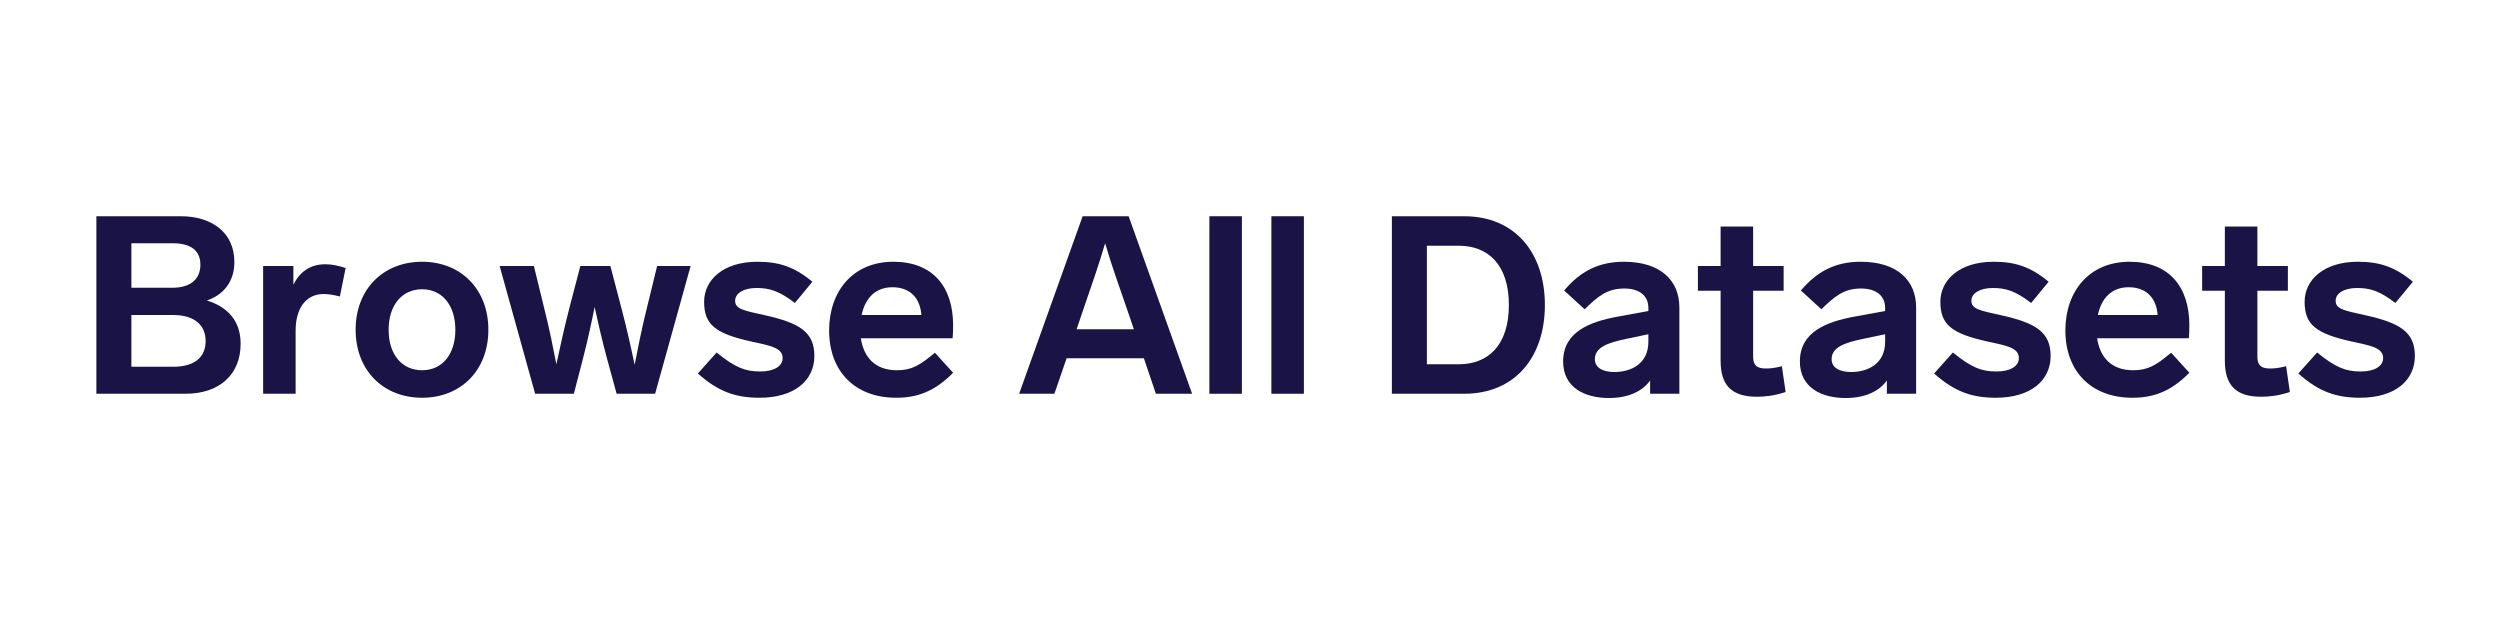 <?xml version="1.0" encoding="UTF-8"?> <svg xmlns="http://www.w3.org/2000/svg" xmlns:xlink="http://www.w3.org/1999/xlink" width="400" zoomAndPan="magnify" viewBox="0 0 300 75" height="100" preserveAspectRatio="xMidYMid meet" version="1.0"><defs><g></g></defs><g fill="#191346" fill-opacity="1"><g transform="translate(9.375, 47.25)"><g><path d="M 15.449 -11.191 C 17.398 -11.852 18.75 -13.41 18.75 -15.809 C 18.75 -19.41 15.961 -21.301 12.328 -21.301 L 2.191 -21.301 L 2.191 0 L 12.898 0 C 16.891 0 19.5 -2.25 19.5 -6 C 19.5 -8.73 17.969 -10.41 15.449 -11.191 Z M 6.391 -18.059 L 11.34 -18.059 C 13.531 -18.059 14.672 -17.191 14.672 -15.48 C 14.672 -13.77 13.5 -12.719 11.309 -12.719 L 6.391 -12.719 Z M 11.398 -3.238 L 6.391 -3.238 L 6.391 -9.449 L 11.398 -9.449 C 13.98 -9.449 15.301 -8.219 15.301 -6.328 C 15.301 -4.41 14.012 -3.238 11.398 -3.238 Z M 11.398 -3.238 "></path></g></g></g><g fill="#191346" fill-opacity="1"><g transform="translate(29.865, 47.25)"><g><path d="M 9.18 -15.539 C 7.289 -15.539 6.059 -14.551 5.34 -13.078 L 5.34 -15.328 L 1.711 -15.328 L 1.711 0 L 5.609 0 L 5.609 -7.559 C 5.609 -10.32 6.898 -11.969 8.969 -11.969 C 9.48 -11.969 10.109 -11.879 10.922 -11.672 L 11.609 -15.09 C 10.738 -15.359 10.02 -15.539 9.18 -15.539 Z M 9.18 -15.539 "></path></g></g></g><g fill="#191346" fill-opacity="1"><g transform="translate(41.745, 47.25)"><g><path d="M 8.91 -15.84 C 4.23 -15.84 0.93 -12.539 0.93 -7.68 C 0.93 -2.82 4.23 0.48 8.91 0.48 C 13.559 0.48 16.859 -2.82 16.859 -7.68 C 16.859 -12.539 13.559 -15.84 8.91 -15.84 Z M 8.91 -12.539 C 11.309 -12.539 12.898 -10.621 12.898 -7.68 C 12.898 -4.711 11.309 -2.82 8.91 -2.82 C 6.48 -2.82 4.891 -4.711 4.891 -7.68 C 4.891 -10.621 6.48 -12.539 8.91 -12.539 Z M 8.91 -12.539 "></path></g></g></g><g fill="#191346" fill-opacity="1"><g transform="translate(59.535, 47.25)"><g><path d="M 19.32 -15.328 L 18.09 -10.289 C 17.461 -7.77 17.012 -5.461 16.621 -3.48 C 16.199 -5.488 15.691 -7.801 15.031 -10.289 L 13.711 -15.328 L 10.109 -15.328 L 8.789 -10.289 C 8.16 -7.828 7.648 -5.52 7.23 -3.539 C 6.84 -5.52 6.391 -7.828 5.762 -10.289 L 4.531 -15.328 L 0.422 -15.328 L 4.68 0 L 9.328 0 L 10.41 -4.172 C 11.012 -6.512 11.461 -8.609 11.82 -10.41 C 12.211 -8.609 12.691 -6.512 13.32 -4.172 L 14.461 0 L 19.078 0 L 23.34 -15.328 Z M 19.32 -15.328 "></path></g></g></g><g fill="#191346" fill-opacity="1"><g transform="translate(83.295, 47.25)"><g><path d="M 7.59 -15.84 C 3.48 -15.84 1.199 -13.648 1.199 -11.039 C 1.199 -8.309 2.52 -7.23 6.84 -6.27 C 9.031 -5.789 10.621 -5.551 10.621 -4.289 C 10.621 -3.238 9.48 -2.672 7.949 -2.672 C 6.148 -2.672 4.949 -3.121 2.699 -4.949 L 0.449 -2.43 C 2.941 -0.211 5.039 0.48 7.859 0.48 C 12.031 0.48 14.43 -1.59 14.43 -4.531 C 14.43 -7.379 12.691 -8.488 8.488 -9.422 C 5.91 -9.988 4.922 -10.172 4.922 -11.16 C 4.922 -12.059 5.941 -12.691 7.5 -12.691 C 9.059 -12.691 10.23 -12.328 12.09 -10.891 L 14.191 -13.441 C 12.031 -15.238 10.172 -15.84 7.59 -15.84 Z M 7.59 -15.84 "></path></g></g></g><g fill="#191346" fill-opacity="1"><g transform="translate(98.565, 47.25)"><g><path d="M 9.059 -2.82 C 6.391 -2.82 5.07 -4.441 4.738 -6.66 L 15.75 -6.66 C 15.781 -6.988 15.809 -7.711 15.809 -8.191 C 15.809 -12.898 13.32 -15.84 8.641 -15.84 C 3.809 -15.84 0.93 -12.328 0.93 -7.59 C 0.93 -2.699 4.02 0.48 8.969 0.48 C 11.461 0.48 13.559 -0.238 15.809 -2.52 L 13.621 -4.922 C 11.82 -3.422 10.859 -2.82 9.059 -2.82 Z M 8.52 -12.781 C 10.648 -12.781 11.852 -11.488 12 -9.449 L 4.828 -9.449 C 5.25 -11.43 6.449 -12.781 8.52 -12.781 Z M 8.52 -12.781 "></path></g></g></g><g fill="#191346" fill-opacity="1"><g transform="translate(115.395, 47.25)"><g></g></g></g><g fill="#191346" fill-opacity="1"><g transform="translate(121.995, 47.25)"><g><path d="M 16.711 0 L 21.059 0 L 13.441 -21.301 L 7.922 -21.301 L 0.301 0 L 4.531 0 L 6 -4.262 L 15.27 -4.262 Z M 7.199 -7.738 L 8.012 -10.141 C 8.941 -12.84 9.898 -15.57 10.621 -18.059 C 11.34 -15.57 12.301 -12.898 13.23 -10.199 L 14.07 -7.738 Z M 7.199 -7.738 "></path></g></g></g><g fill="#191346" fill-opacity="1"><g transform="translate(143.355, 47.25)"><g><path d="M 5.672 -21.301 L 1.77 -21.301 L 1.77 0 L 5.672 0 Z M 5.672 -21.301 "></path></g></g></g><g fill="#191346" fill-opacity="1"><g transform="translate(150.795, 47.25)"><g><path d="M 5.672 -21.301 L 1.77 -21.301 L 1.77 0 L 5.672 0 Z M 5.672 -21.301 "></path></g></g></g><g fill="#191346" fill-opacity="1"><g transform="translate(158.235, 47.25)"><g></g></g></g><g fill="#191346" fill-opacity="1"><g transform="translate(164.835, 47.25)"><g><path d="M 10.859 -21.301 L 2.191 -21.301 L 2.191 0 L 10.859 0 C 17.012 0 20.551 -4.441 20.551 -10.648 C 20.551 -16.859 17.012 -21.301 10.859 -21.301 Z M 10.23 -17.762 C 13.711 -17.762 16.23 -15.512 16.23 -10.648 C 16.23 -5.789 13.711 -3.539 10.23 -3.539 L 6.391 -3.539 L 6.391 -17.762 Z M 10.23 -17.762 "></path></g></g></g><g fill="#191346" fill-opacity="1"><g transform="translate(186.435, 47.25)"><g><path d="M 8.43 -15.84 C 5.398 -15.84 3.18 -14.672 1.262 -12.391 L 3.719 -10.141 C 5.309 -11.672 6.391 -12.629 8.488 -12.629 C 10.262 -12.629 11.371 -11.789 11.371 -10.289 L 11.371 -9.93 L 7.77 -9.27 C 4.289 -8.641 1.141 -7.41 1.141 -3.871 C 1.141 -0.75 3.719 0.512 6.629 0.512 C 9 0.512 10.648 -0.301 11.578 -1.59 L 11.578 0 L 15.09 0 L 15.09 -10.352 C 15.09 -13.59 12.84 -15.84 8.43 -15.84 Z M 7.289 -2.609 C 5.82 -2.609 4.949 -3.18 4.949 -4.141 C 4.949 -5.578 6.48 -6.121 8.789 -6.602 L 11.371 -7.141 L 11.371 -6.238 C 11.371 -3.57 9.27 -2.609 7.289 -2.609 Z M 7.289 -2.609 "></path></g></g></g><g fill="#191346" fill-opacity="1"><g transform="translate(203.235, 47.25)"><g><path d="M 10.59 -3.301 C 9.602 -3.059 9.121 -3.031 8.672 -3.031 C 7.648 -3.031 7.141 -3.359 7.141 -4.441 L 7.141 -12.359 L 10.801 -12.359 L 10.801 -15.328 L 7.141 -15.328 L 7.141 -20.07 L 3.238 -20.07 L 3.238 -15.328 L 0.512 -15.328 L 0.512 -12.359 L 3.238 -12.359 L 3.238 -3.961 C 3.238 -1.109 4.469 0.359 7.59 0.359 C 8.578 0.359 9.691 0.238 11.039 -0.211 Z M 10.59 -3.301 "></path></g></g></g><g fill="#191346" fill-opacity="1"><g transform="translate(214.845, 47.25)"><g><path d="M 8.43 -15.84 C 5.398 -15.84 3.18 -14.672 1.262 -12.391 L 3.719 -10.141 C 5.309 -11.672 6.391 -12.629 8.488 -12.629 C 10.262 -12.629 11.371 -11.789 11.371 -10.289 L 11.371 -9.93 L 7.77 -9.27 C 4.289 -8.641 1.141 -7.41 1.141 -3.871 C 1.141 -0.75 3.719 0.512 6.629 0.512 C 9 0.512 10.648 -0.301 11.578 -1.59 L 11.578 0 L 15.09 0 L 15.09 -10.352 C 15.09 -13.59 12.84 -15.84 8.43 -15.84 Z M 7.289 -2.609 C 5.82 -2.609 4.949 -3.18 4.949 -4.141 C 4.949 -5.578 6.48 -6.121 8.789 -6.602 L 11.371 -7.141 L 11.371 -6.238 C 11.371 -3.57 9.27 -2.609 7.289 -2.609 Z M 7.289 -2.609 "></path></g></g></g><g fill="#191346" fill-opacity="1"><g transform="translate(231.645, 47.25)"><g><path d="M 7.59 -15.84 C 3.48 -15.84 1.199 -13.648 1.199 -11.039 C 1.199 -8.309 2.52 -7.23 6.84 -6.27 C 9.031 -5.789 10.621 -5.551 10.621 -4.289 C 10.621 -3.238 9.48 -2.672 7.949 -2.672 C 6.148 -2.672 4.949 -3.121 2.699 -4.949 L 0.449 -2.43 C 2.941 -0.211 5.039 0.48 7.859 0.48 C 12.031 0.48 14.43 -1.59 14.43 -4.531 C 14.43 -7.379 12.691 -8.488 8.488 -9.422 C 5.91 -9.988 4.922 -10.172 4.922 -11.16 C 4.922 -12.059 5.941 -12.691 7.5 -12.691 C 9.059 -12.691 10.23 -12.328 12.09 -10.891 L 14.191 -13.441 C 12.031 -15.238 10.172 -15.84 7.59 -15.84 Z M 7.59 -15.84 "></path></g></g></g><g fill="#191346" fill-opacity="1"><g transform="translate(246.915, 47.25)"><g><path d="M 9.059 -2.82 C 6.391 -2.82 5.07 -4.441 4.738 -6.66 L 15.75 -6.66 C 15.781 -6.988 15.809 -7.711 15.809 -8.191 C 15.809 -12.898 13.32 -15.84 8.641 -15.84 C 3.809 -15.84 0.93 -12.328 0.93 -7.59 C 0.93 -2.699 4.02 0.48 8.969 0.48 C 11.461 0.48 13.559 -0.238 15.809 -2.52 L 13.621 -4.922 C 11.82 -3.422 10.859 -2.82 9.059 -2.82 Z M 8.52 -12.781 C 10.648 -12.781 11.852 -11.488 12 -9.449 L 4.828 -9.449 C 5.25 -11.43 6.449 -12.781 8.52 -12.781 Z M 8.52 -12.781 "></path></g></g></g><g fill="#191346" fill-opacity="1"><g transform="translate(263.745, 47.25)"><g><path d="M 10.59 -3.301 C 9.602 -3.059 9.121 -3.031 8.672 -3.031 C 7.648 -3.031 7.141 -3.359 7.141 -4.441 L 7.141 -12.359 L 10.801 -12.359 L 10.801 -15.328 L 7.141 -15.328 L 7.141 -20.07 L 3.238 -20.07 L 3.238 -15.328 L 0.512 -15.328 L 0.512 -12.359 L 3.238 -12.359 L 3.238 -3.961 C 3.238 -1.109 4.469 0.359 7.59 0.359 C 8.578 0.359 9.691 0.238 11.039 -0.211 Z M 10.59 -3.301 "></path></g></g></g><g fill="#191346" fill-opacity="1"><g transform="translate(275.355, 47.25)"><g><path d="M 7.59 -15.84 C 3.48 -15.84 1.199 -13.648 1.199 -11.039 C 1.199 -8.309 2.52 -7.23 6.84 -6.27 C 9.031 -5.789 10.621 -5.551 10.621 -4.289 C 10.621 -3.238 9.48 -2.672 7.949 -2.672 C 6.148 -2.672 4.949 -3.121 2.699 -4.949 L 0.449 -2.43 C 2.941 -0.211 5.039 0.48 7.859 0.48 C 12.031 0.48 14.43 -1.59 14.43 -4.531 C 14.43 -7.379 12.691 -8.488 8.488 -9.422 C 5.91 -9.988 4.922 -10.172 4.922 -11.16 C 4.922 -12.059 5.941 -12.691 7.5 -12.691 C 9.059 -12.691 10.23 -12.328 12.09 -10.891 L 14.191 -13.441 C 12.031 -15.238 10.172 -15.84 7.59 -15.84 Z M 7.59 -15.84 "></path></g></g></g></svg> 